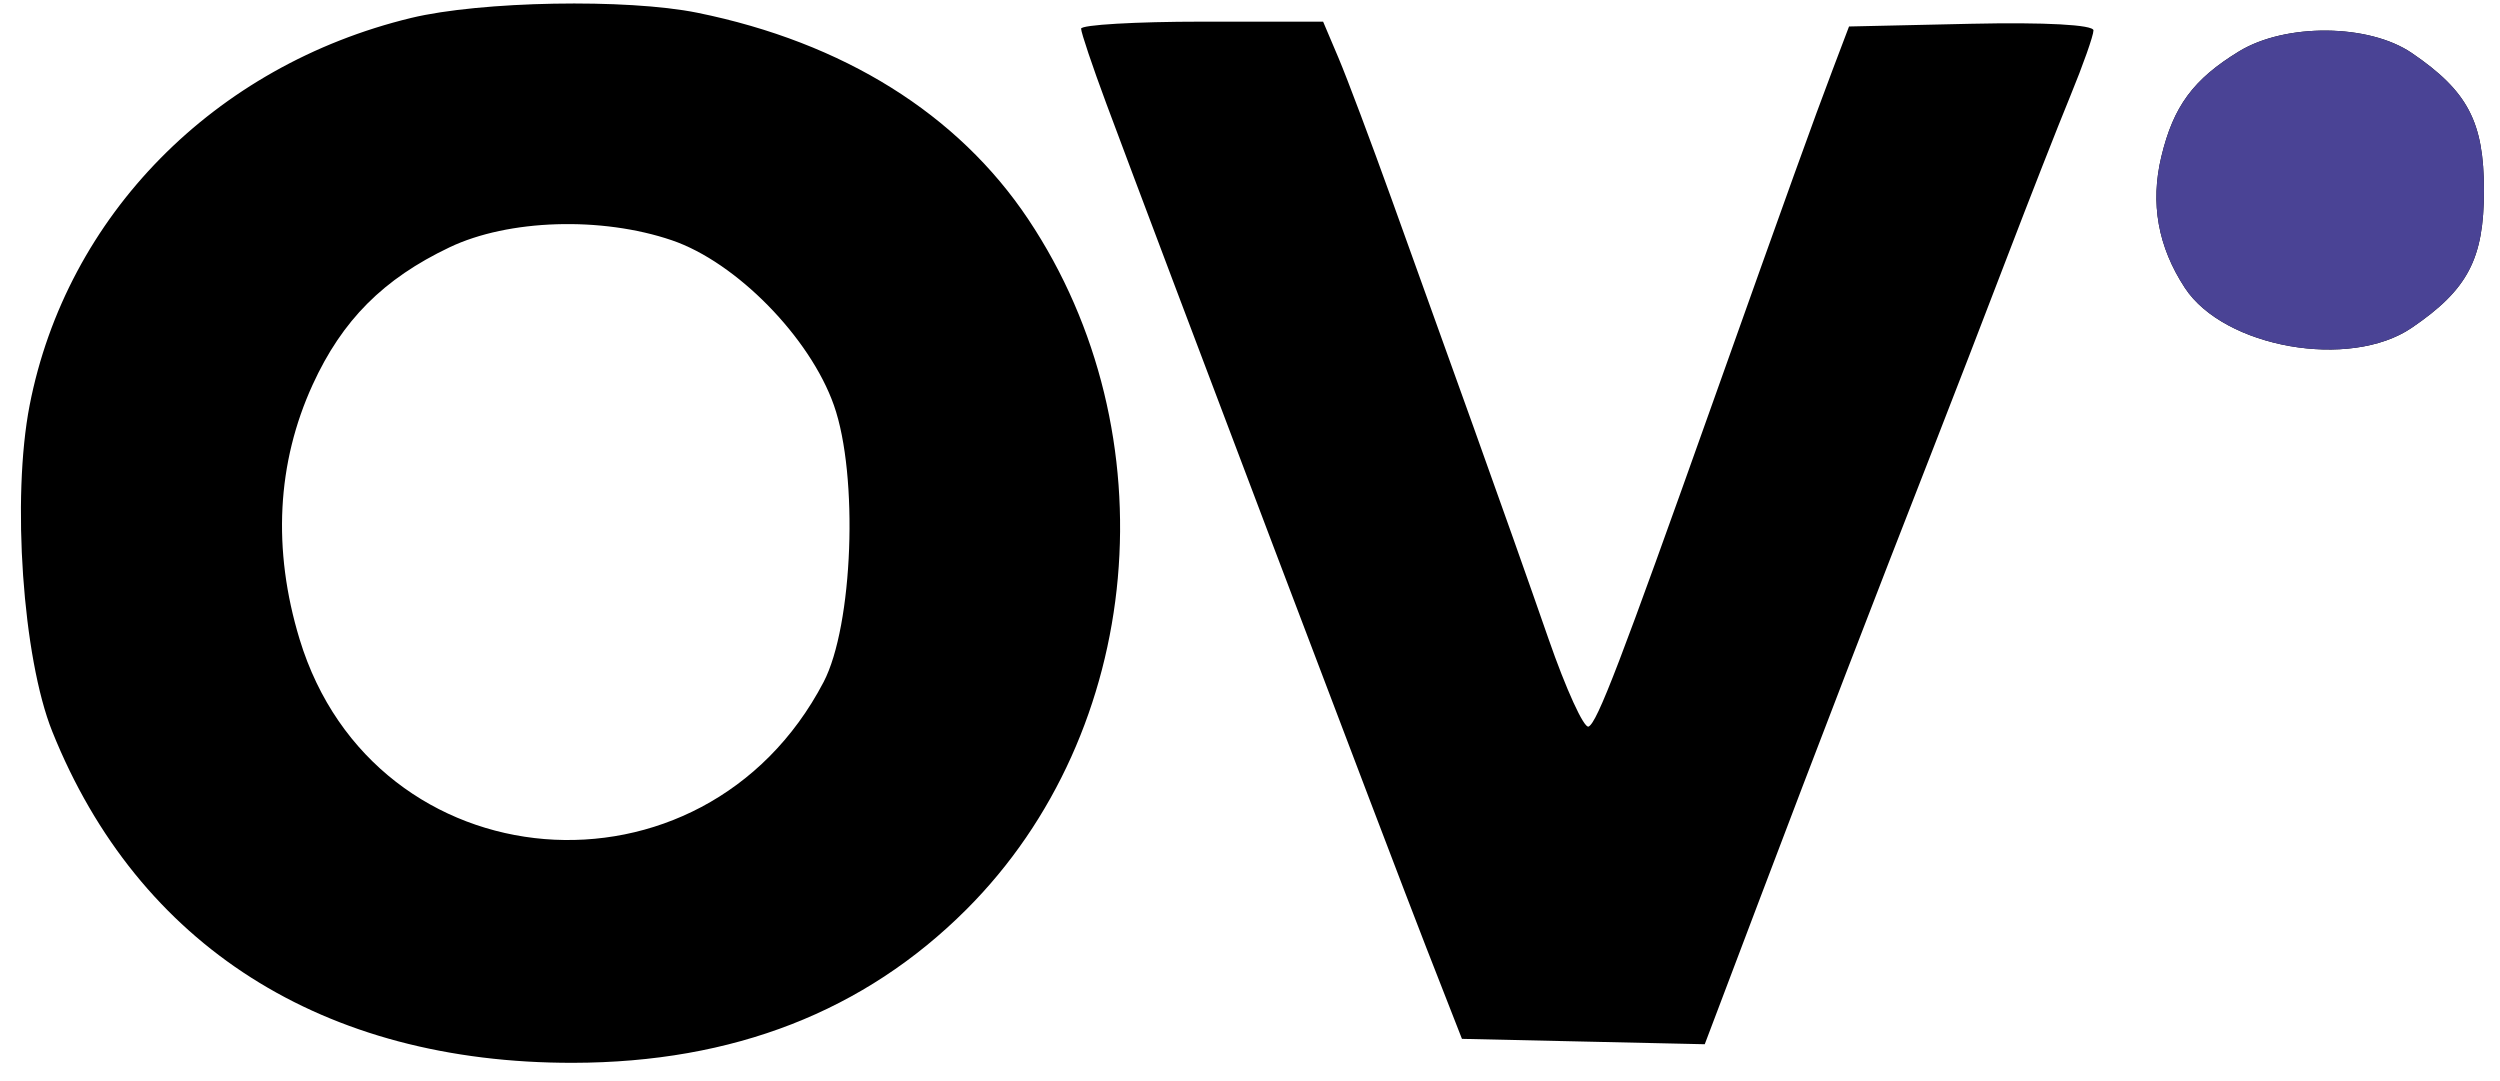 <?xml version="1.0" encoding="UTF-8"?> <svg xmlns="http://www.w3.org/2000/svg" width="118" height="51" viewBox="0 0 118 51" fill="none"> <path fill-rule="evenodd" clip-rule="evenodd" d="M19.404 0.847C10.119 3.092 3.14 10.18 1.398 19.133C0.548 23.507 1.072 31.05 2.467 34.526C6.525 44.636 15.25 50.186 27.051 50.165C34.608 50.151 40.796 47.74 45.61 42.931C54.026 34.525 55.288 20.471 48.535 10.352C45.217 5.378 39.811 2.004 32.916 0.602C29.597 -0.072 22.689 0.052 19.404 0.847ZM51.028 1.354C51.028 1.537 51.562 3.123 52.215 4.881C54.695 11.55 65.697 40.574 67.314 44.711L69.004 49.034L80.464 49.288L83.097 42.335C85.734 35.372 88.459 28.295 91.294 21.046C92.127 18.919 93.669 14.925 94.722 12.172C95.775 9.419 97.125 5.975 97.724 4.519C98.322 3.063 98.812 1.675 98.812 1.434C98.812 1.169 96.53 1.045 93.043 1.122L87.274 1.25L86.498 3.298C85.593 5.684 84.409 8.974 80.843 18.998C76.479 31.267 75.39 34.109 74.981 34.294C74.765 34.391 73.913 32.526 73.088 30.148C72.263 27.77 70.668 23.265 69.543 20.136C68.419 17.007 66.689 12.195 65.699 9.441C64.709 6.688 63.574 3.668 63.175 2.729L62.451 1.022H56.739C53.598 1.022 51.028 1.172 51.028 1.354ZM105.682 2.425C103.526 3.74 102.586 5.013 102.015 7.394C101.486 9.595 101.855 11.647 103.126 13.587C104.98 16.416 110.913 17.46 113.834 15.471C116.48 13.671 117.243 12.219 117.243 8.986C117.243 5.754 116.48 4.302 113.834 2.501C111.808 1.122 107.88 1.085 105.682 2.425ZM21.219 11.673C18.094 13.162 16.153 15.109 14.759 18.154C13.066 21.853 12.855 25.937 14.139 30.165C17.666 41.774 33.194 43.049 38.872 32.196C40.265 29.533 40.53 22.447 39.361 19.13C38.23 15.921 34.75 12.376 31.715 11.342C28.389 10.209 24.001 10.347 21.219 11.673Z" fill="black"></path> <path fill-rule="evenodd" clip-rule="evenodd" d="M105.682 2.425C103.526 3.74 102.586 5.013 102.015 7.394C101.486 9.595 101.855 11.647 103.126 13.587C104.98 16.416 110.913 17.46 113.834 15.471C116.48 13.671 117.243 12.219 117.243 8.986C117.243 5.754 116.48 4.302 113.834 2.501C111.808 1.122 107.88 1.085 105.682 2.425Z" fill="#4A4395"></path> </svg> 